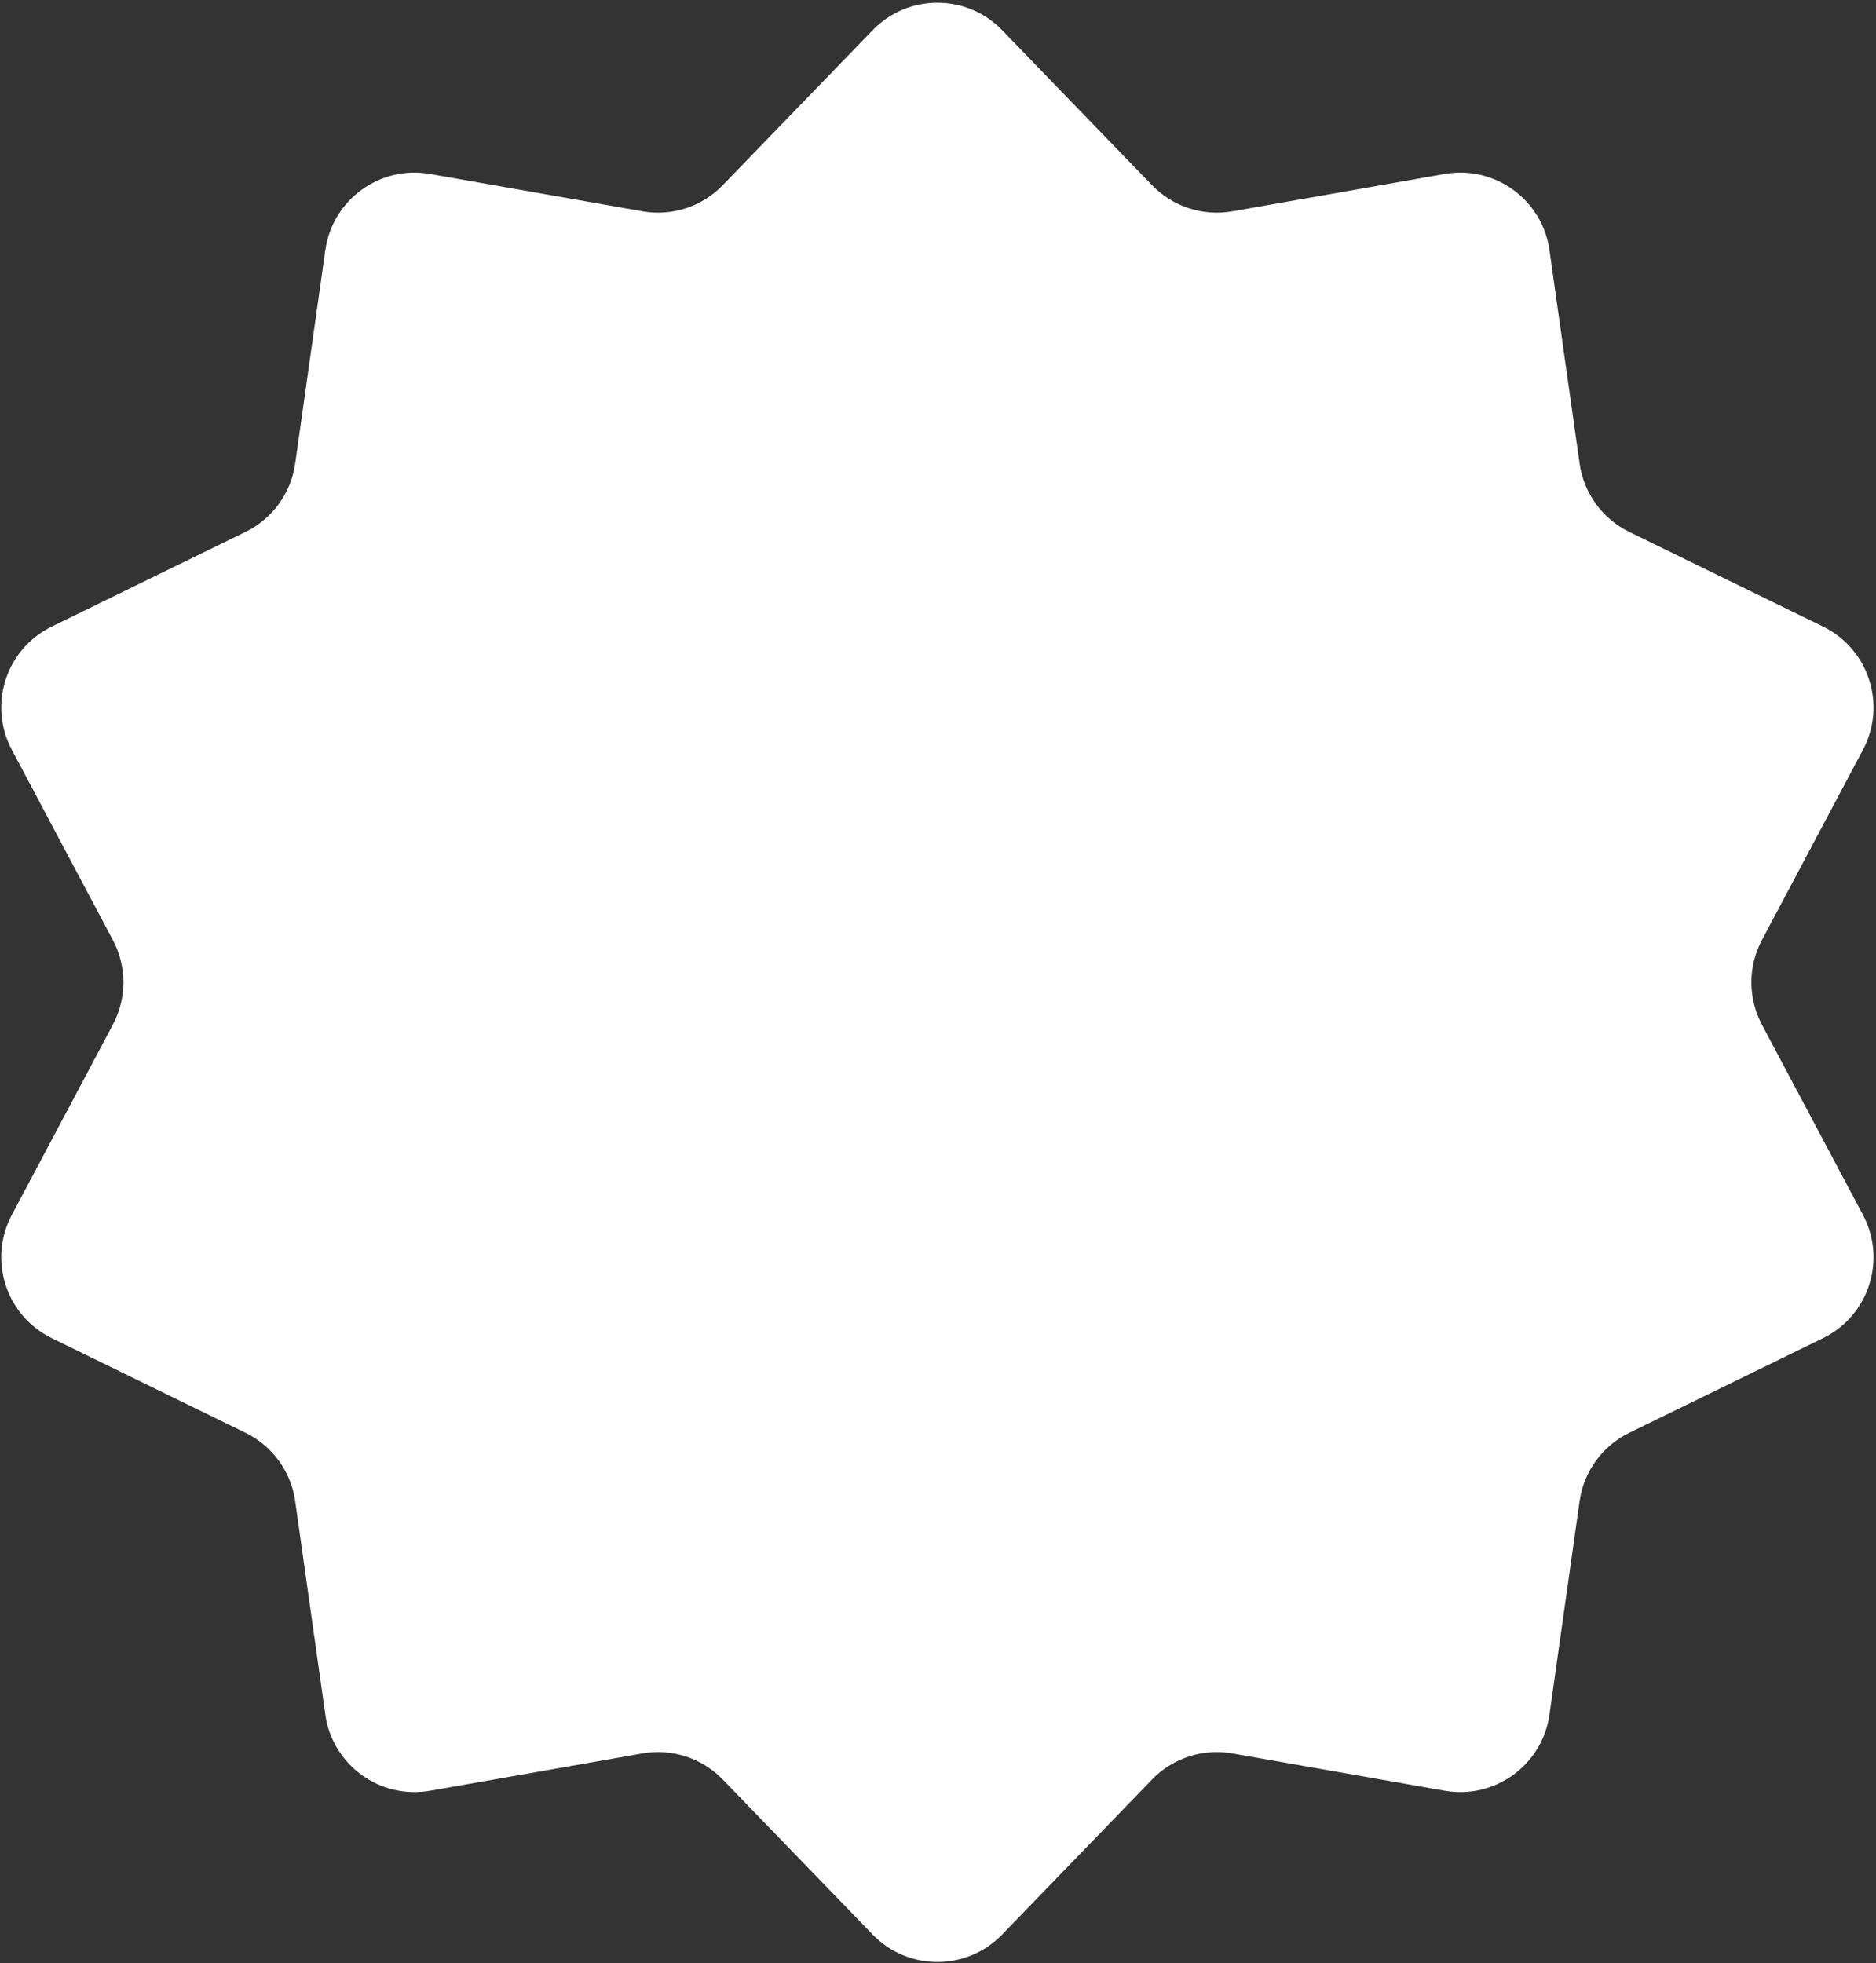 <?xml version="1.0" encoding="UTF-8"?> <svg xmlns="http://www.w3.org/2000/svg" width="344" height="360" viewBox="0 0 344 360" fill="none"><rect x="0" y="0" width="344" height="360" fill="#333333" stroke="none"/><path d="M160.013 5.537C166.506 -1.178 177.27 -1.178 183.763 5.537L211.242 33.956C215.053 37.898 220.573 39.692 225.974 38.743L264.91 31.903C274.109 30.287 282.817 36.614 284.123 45.863L289.65 85.006C290.416 90.436 293.828 95.131 298.755 97.538L334.275 114.89C342.667 118.99 345.994 129.228 341.614 137.477L323.077 172.393C320.506 177.237 320.506 183.041 323.077 187.884L341.614 222.8C345.994 231.05 342.667 241.288 334.275 245.387L298.755 262.739C293.828 265.146 290.416 269.842 289.65 275.272L284.123 314.415C282.817 323.664 274.109 329.991 264.91 328.375L225.974 321.535C220.573 320.586 215.053 322.379 211.242 326.322L183.763 354.741C177.27 361.456 166.506 361.456 160.013 354.741L132.534 326.322C128.722 322.379 123.203 320.586 117.802 321.535L78.866 328.375C69.667 329.991 60.958 323.664 59.653 314.415L54.126 275.272C53.359 269.842 49.948 265.146 45.021 262.739L9.501 245.387C1.109 241.288 -2.218 231.05 2.162 222.8L20.699 187.884C23.27 183.041 23.27 177.237 20.699 172.393L2.162 137.477C-2.218 129.228 1.109 118.99 9.501 114.89L45.021 97.538C49.948 95.131 53.359 90.436 54.126 85.006L59.653 45.863C60.958 36.614 69.667 30.287 78.866 31.903L117.802 38.743C123.203 39.692 128.722 37.898 132.534 33.956L160.013 5.537Z" fill="white"></path></svg> 